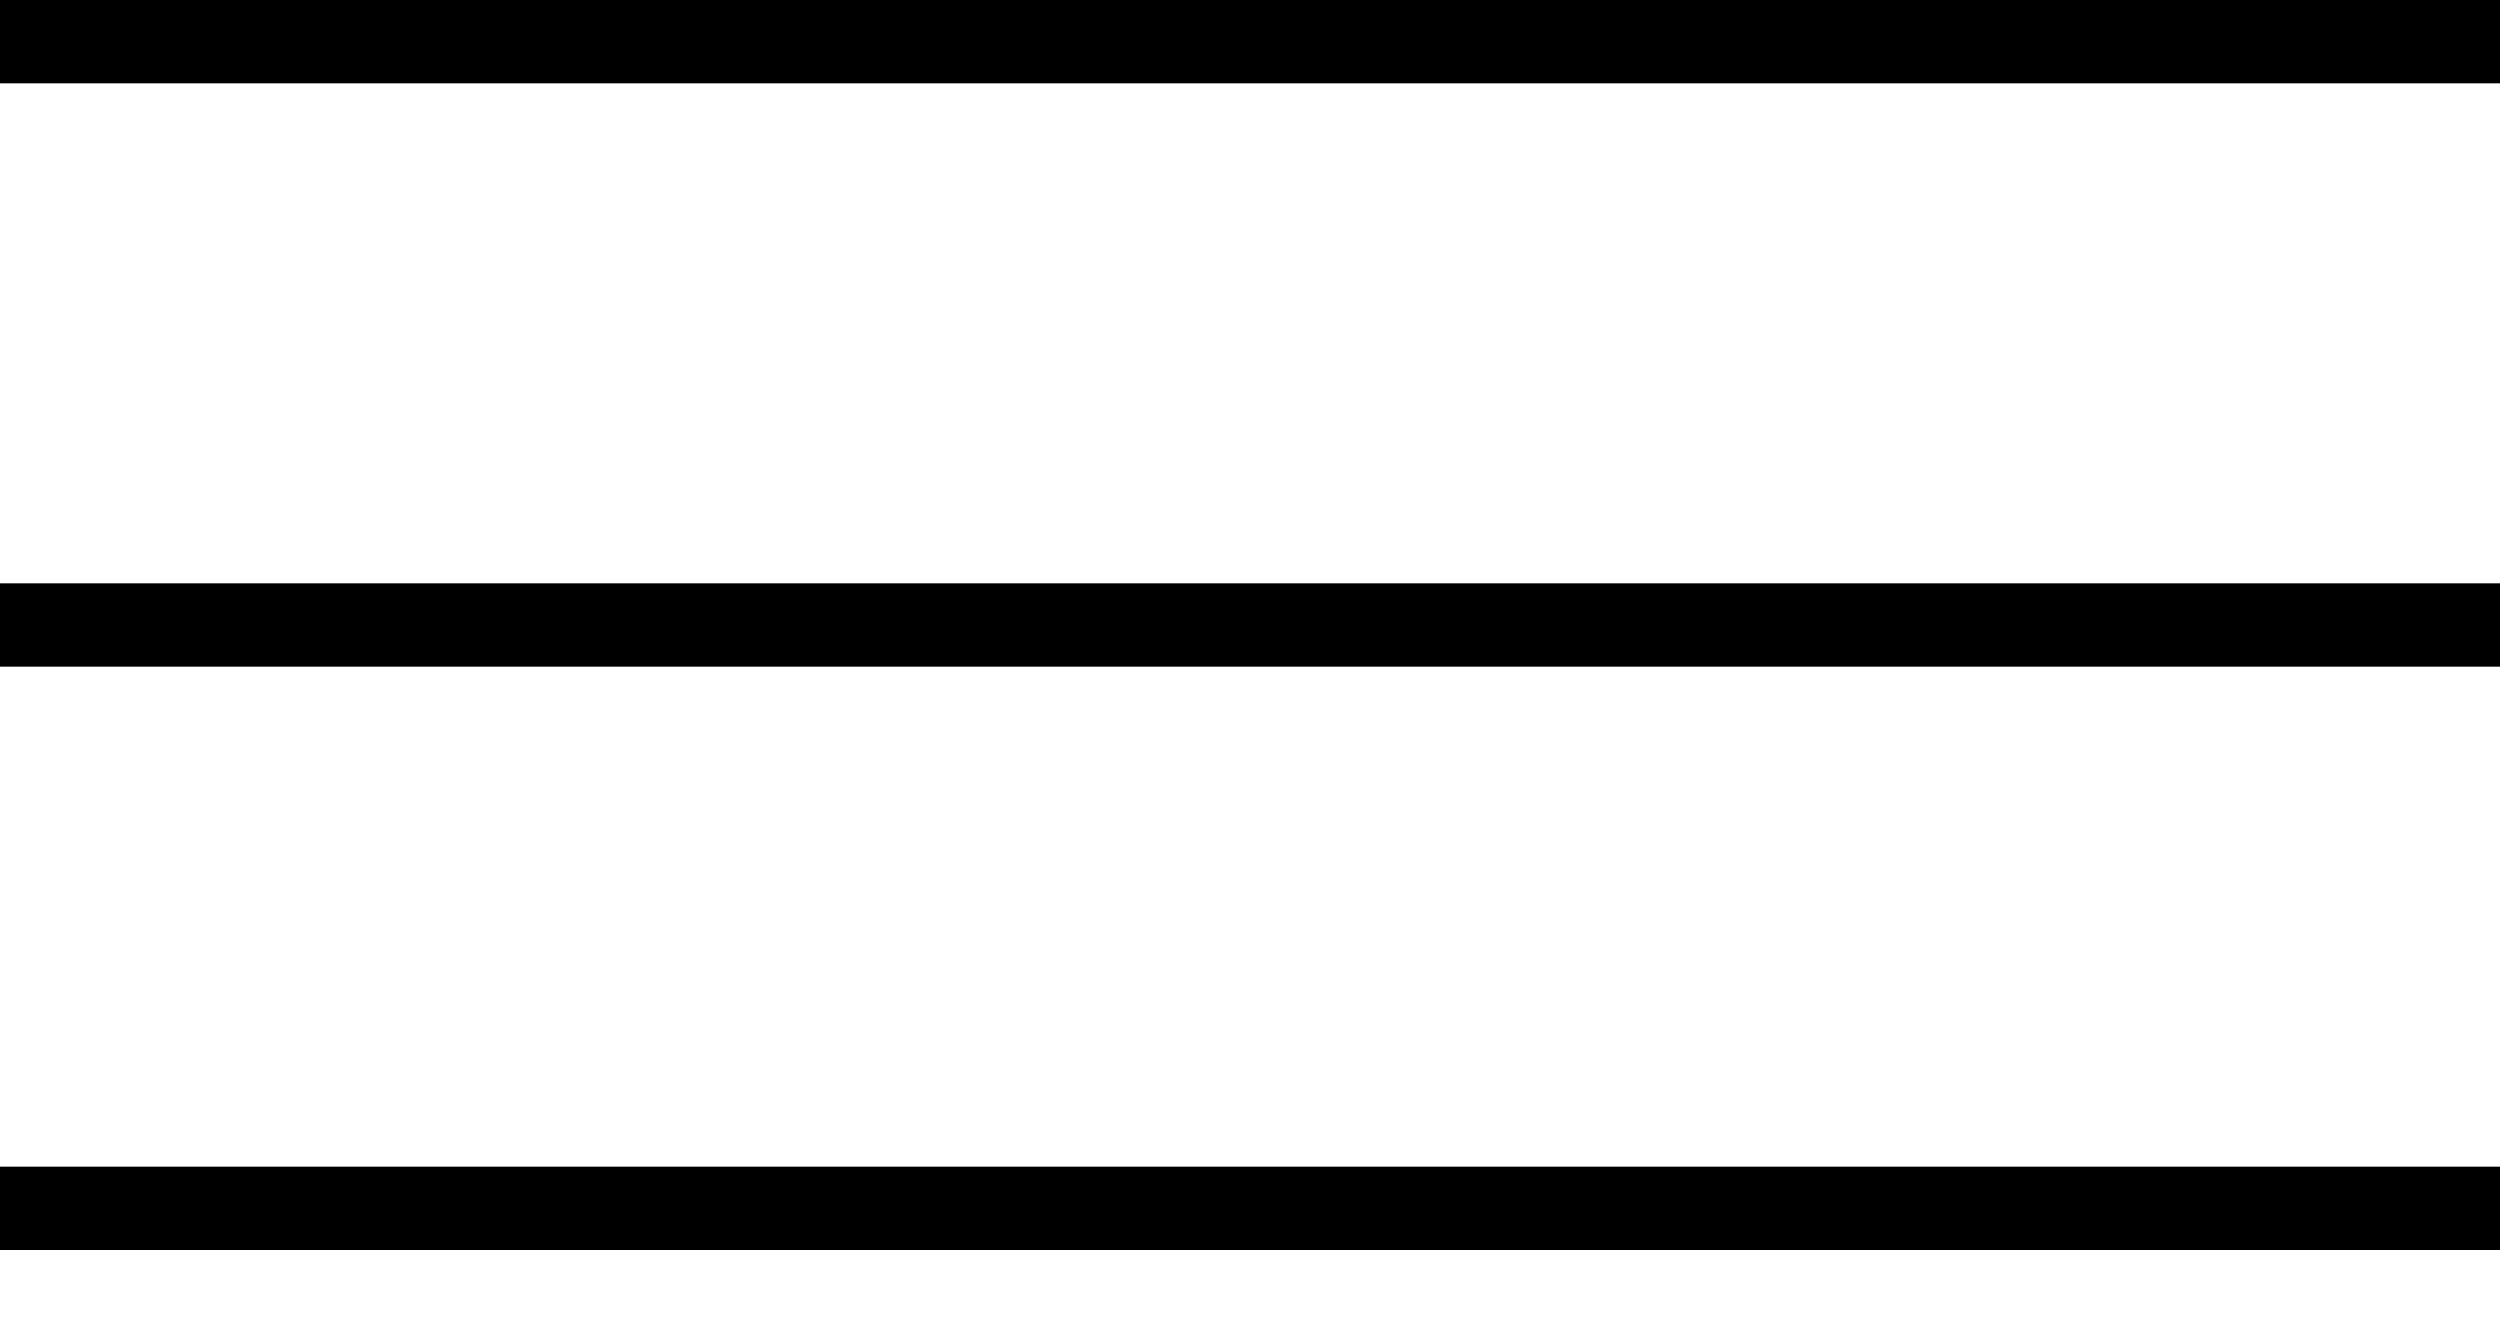 <svg id="Menu_BTN" data-name="Menu BTN" xmlns="http://www.w3.org/2000/svg" width="30" height="16" viewBox="0 0 30 16">
  <defs>
    <style>
      .cls-1 {
        fill: #000;
      }
    </style>
  </defs>
  <rect class="cls-1" width="30" height="1"/>
  <rect id="Rectangle_3_copy" data-name="Rectangle 3 copy" class="cls-1" y="7" width="30" height="1"/>
  <rect id="Rectangle_3_copy_2" data-name="Rectangle 3 copy 2" class="cls-1" y="14" width="30" height="1"/>
</svg>
